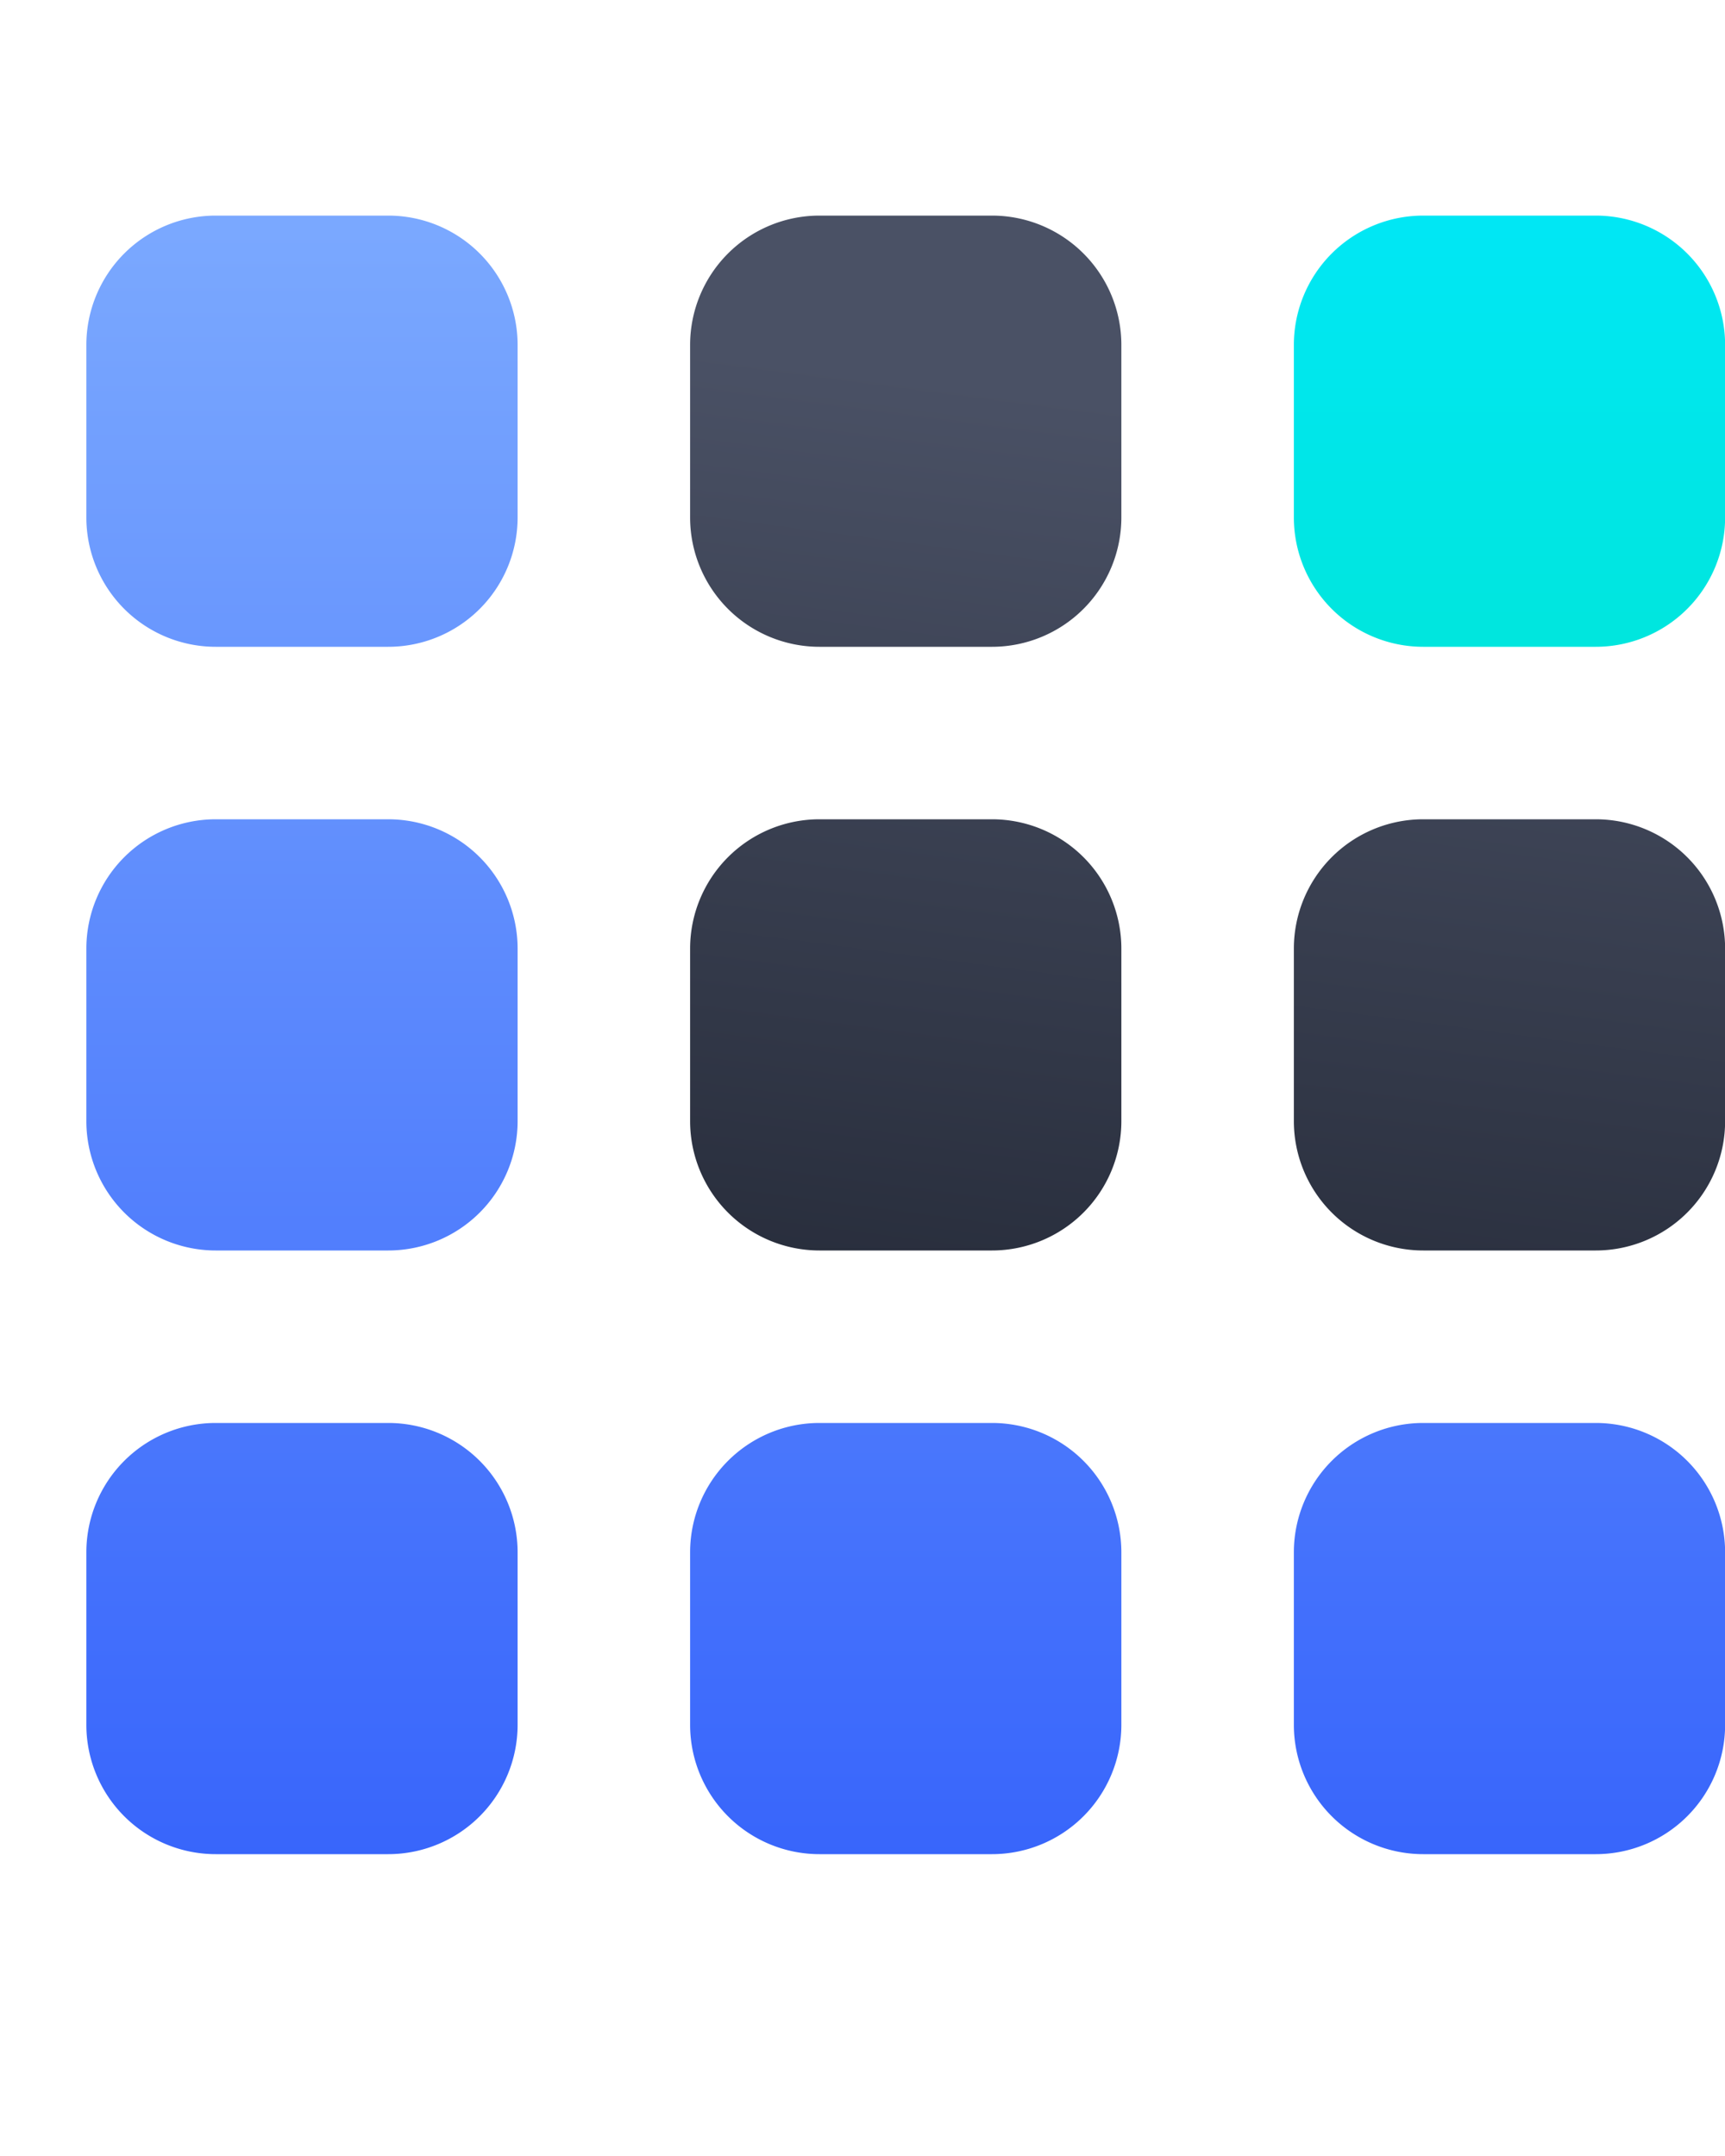 <svg xmlns="http://www.w3.org/2000/svg" width="12.8" height="16" fill="none" viewBox="0 0 16 16">
  <path fill="url(#a)" d="M3.601 4h-1.6a1.2 1.2 0 0 1-1.2-1.2V1.2a1.2 1.2 0 0 1 1.2-1.2h1.6a1.2 1.2 0 0 1 1.2 1.2v1.6a1.2 1.2 0 0 1-1.2 1.2Zm1.2 4.4V6.8a1.2 1.2 0 0 0-1.2-1.2h-1.6a1.2 1.2 0 0 0-1.2 1.2v1.6a1.2 1.2 0 0 0 1.2 1.2h1.6a1.2 1.2 0 0 0 1.2-1.2Zm0 5.6v-1.6a1.2 1.2 0 0 0-1.2-1.2h-1.6a1.2 1.2 0 0 0-1.2 1.2V14a1.2 1.2 0 0 0 1.2 1.2h1.6a1.2 1.2 0 0 0 1.2-1.2Zm5.6 0v-1.6a1.2 1.2 0 0 0-1.2-1.2h-1.6a1.2 1.2 0 0 0-1.2 1.2V14a1.2 1.2 0 0 0 1.2 1.2h1.6a1.2 1.2 0 0 0 1.2-1.2Zm5.6 0v-1.6a1.2 1.2 0 0 0-1.2-1.2h-1.6a1.2 1.2 0 0 0-1.2 1.2V14a1.2 1.2 0 0 0 1.2 1.2h1.6a1.2 1.2 0 0 0 1.2-1.2Zm0-14v16V0Zm-16 16V0v16Z"/>
  <path fill="url(#b)" d="M9.201 4h-1.6a1.2 1.2 0 0 1-1.2-1.2V1.2a1.2 1.2 0 0 1 1.2-1.2h1.6a1.2 1.2 0 0 1 1.2 1.2v1.6a1.2 1.2 0 0 1-1.2 1.2Zm1.2 4.4V6.8a1.2 1.2 0 0 0-1.2-1.2h-1.6a1.2 1.2 0 0 0-1.2 1.2v1.6a1.2 1.2 0 0 0 1.2 1.2h1.6a1.2 1.2 0 0 0 1.2-1.2Zm5.6 0V6.8a1.2 1.2 0 0 0-1.2-1.2h-1.6a1.2 1.2 0 0 0-1.2 1.2v1.6a1.2 1.2 0 0 0 1.2 1.2h1.6a1.2 1.2 0 0 0 1.2-1.2Zm0-8.4v16V0Zm-16 16V0v16Z"/>
  <path fill="url(#c)" d="M14.801 4h-1.6a1.2 1.2 0 0 1-1.2-1.2V1.2a1.2 1.2 0 0 1 1.2-1.2h1.6a1.2 1.2 0 0 1 1.2 1.2v1.6a1.2 1.2 0 0 1-1.2 1.2Zm1.2-4v16V0Zm-16 16V0v16Z"/>
  <defs>
    <linearGradient id="a" x1="10.185" x2="10.185" y1="-2.4" y2="21.067" gradientTransform="matrix(.8 0 0 .8 0 0)" gradientUnits="userSpaceOnUse">
      <stop stop-color="#83B1FF"/>
      <stop offset="1" stop-color="#315EFB"/>
    </linearGradient>
    <linearGradient id="b" x1="-22.178" x2="-23.908" y1="-2.426" y2="10.773" gradientTransform="matrix(.8 0 0 .8 0 0)" gradientUnits="userSpaceOnUse">
      <stop stop-color="#4A5165"/>
      <stop offset="1" stop-color="#1F2431"/>
    </linearGradient>
    <linearGradient id="c" x1="10.001" x2="10.001" y1="-2.222" y2="18.788" gradientTransform="matrix(.8 0 0 .8 0 0)" gradientUnits="userSpaceOnUse">
      <stop stop-color="#00E8FF"/>
      <stop offset="1" stop-color="#00E19E"/>
    </linearGradient>
  </defs>
</svg>